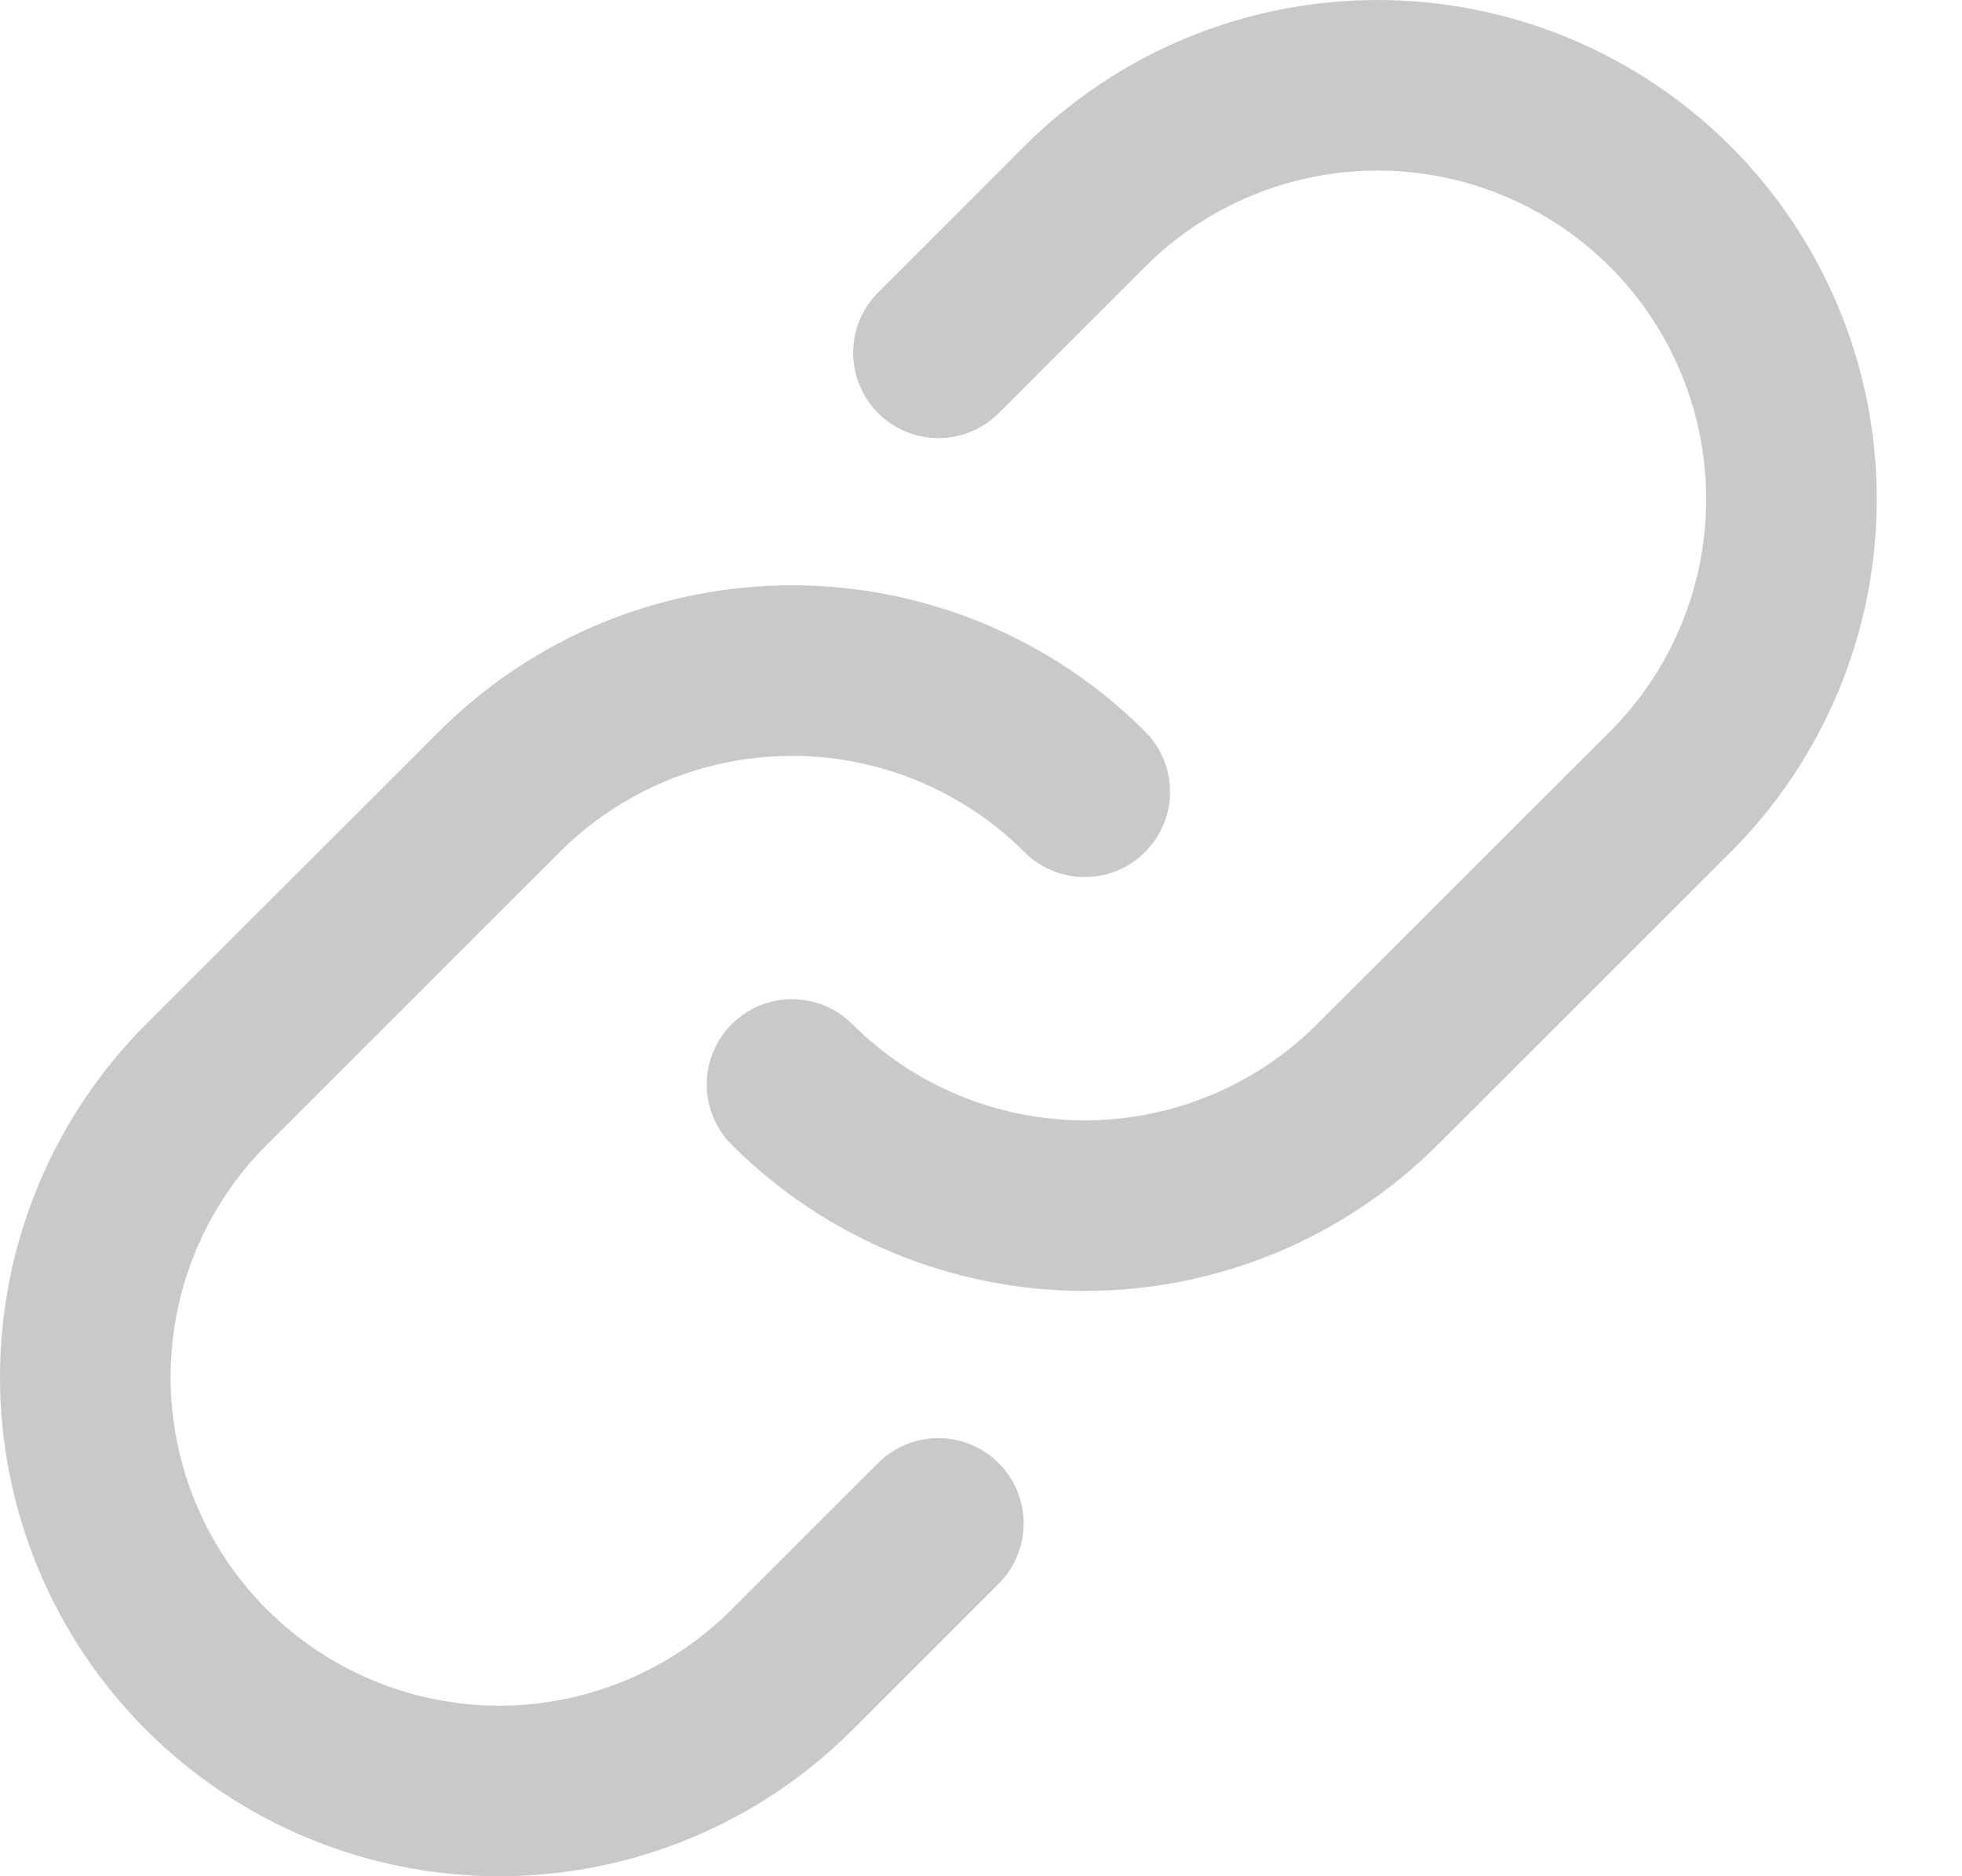 <svg width="23" height="22" viewBox="0 0 23 22" fill="none" xmlns="http://www.w3.org/2000/svg">
<path d="M12.716 9.284C11.806 8.374 10.572 7.863 9.285 7.863C7.998 7.863 6.764 8.374 5.854 9.284L2.421 12.715C1.511 13.625 1 14.86 1 16.147C1 17.434 1.511 18.668 2.421 19.578C3.332 20.489 4.566 21 5.853 21C7.14 21 8.375 20.489 9.285 19.578L11 17.863" stroke="#C9C9C9" stroke-width="2" stroke-linecap="round" stroke-linejoin="round"/>
<path d="M9.285 12.716C10.195 13.626 11.429 14.137 12.716 14.137C14.003 14.137 15.237 13.626 16.147 12.716L19.58 9.285C20.49 8.375 21.001 7.14 21.001 5.853C21.001 4.566 20.49 3.332 19.58 2.421C18.669 1.511 17.435 1 16.148 1C14.861 1 13.626 1.511 12.716 2.421L11.001 4.137" stroke="#C9C9C9" stroke-width="2" stroke-linecap="round" stroke-linejoin="round"/>
</svg>
